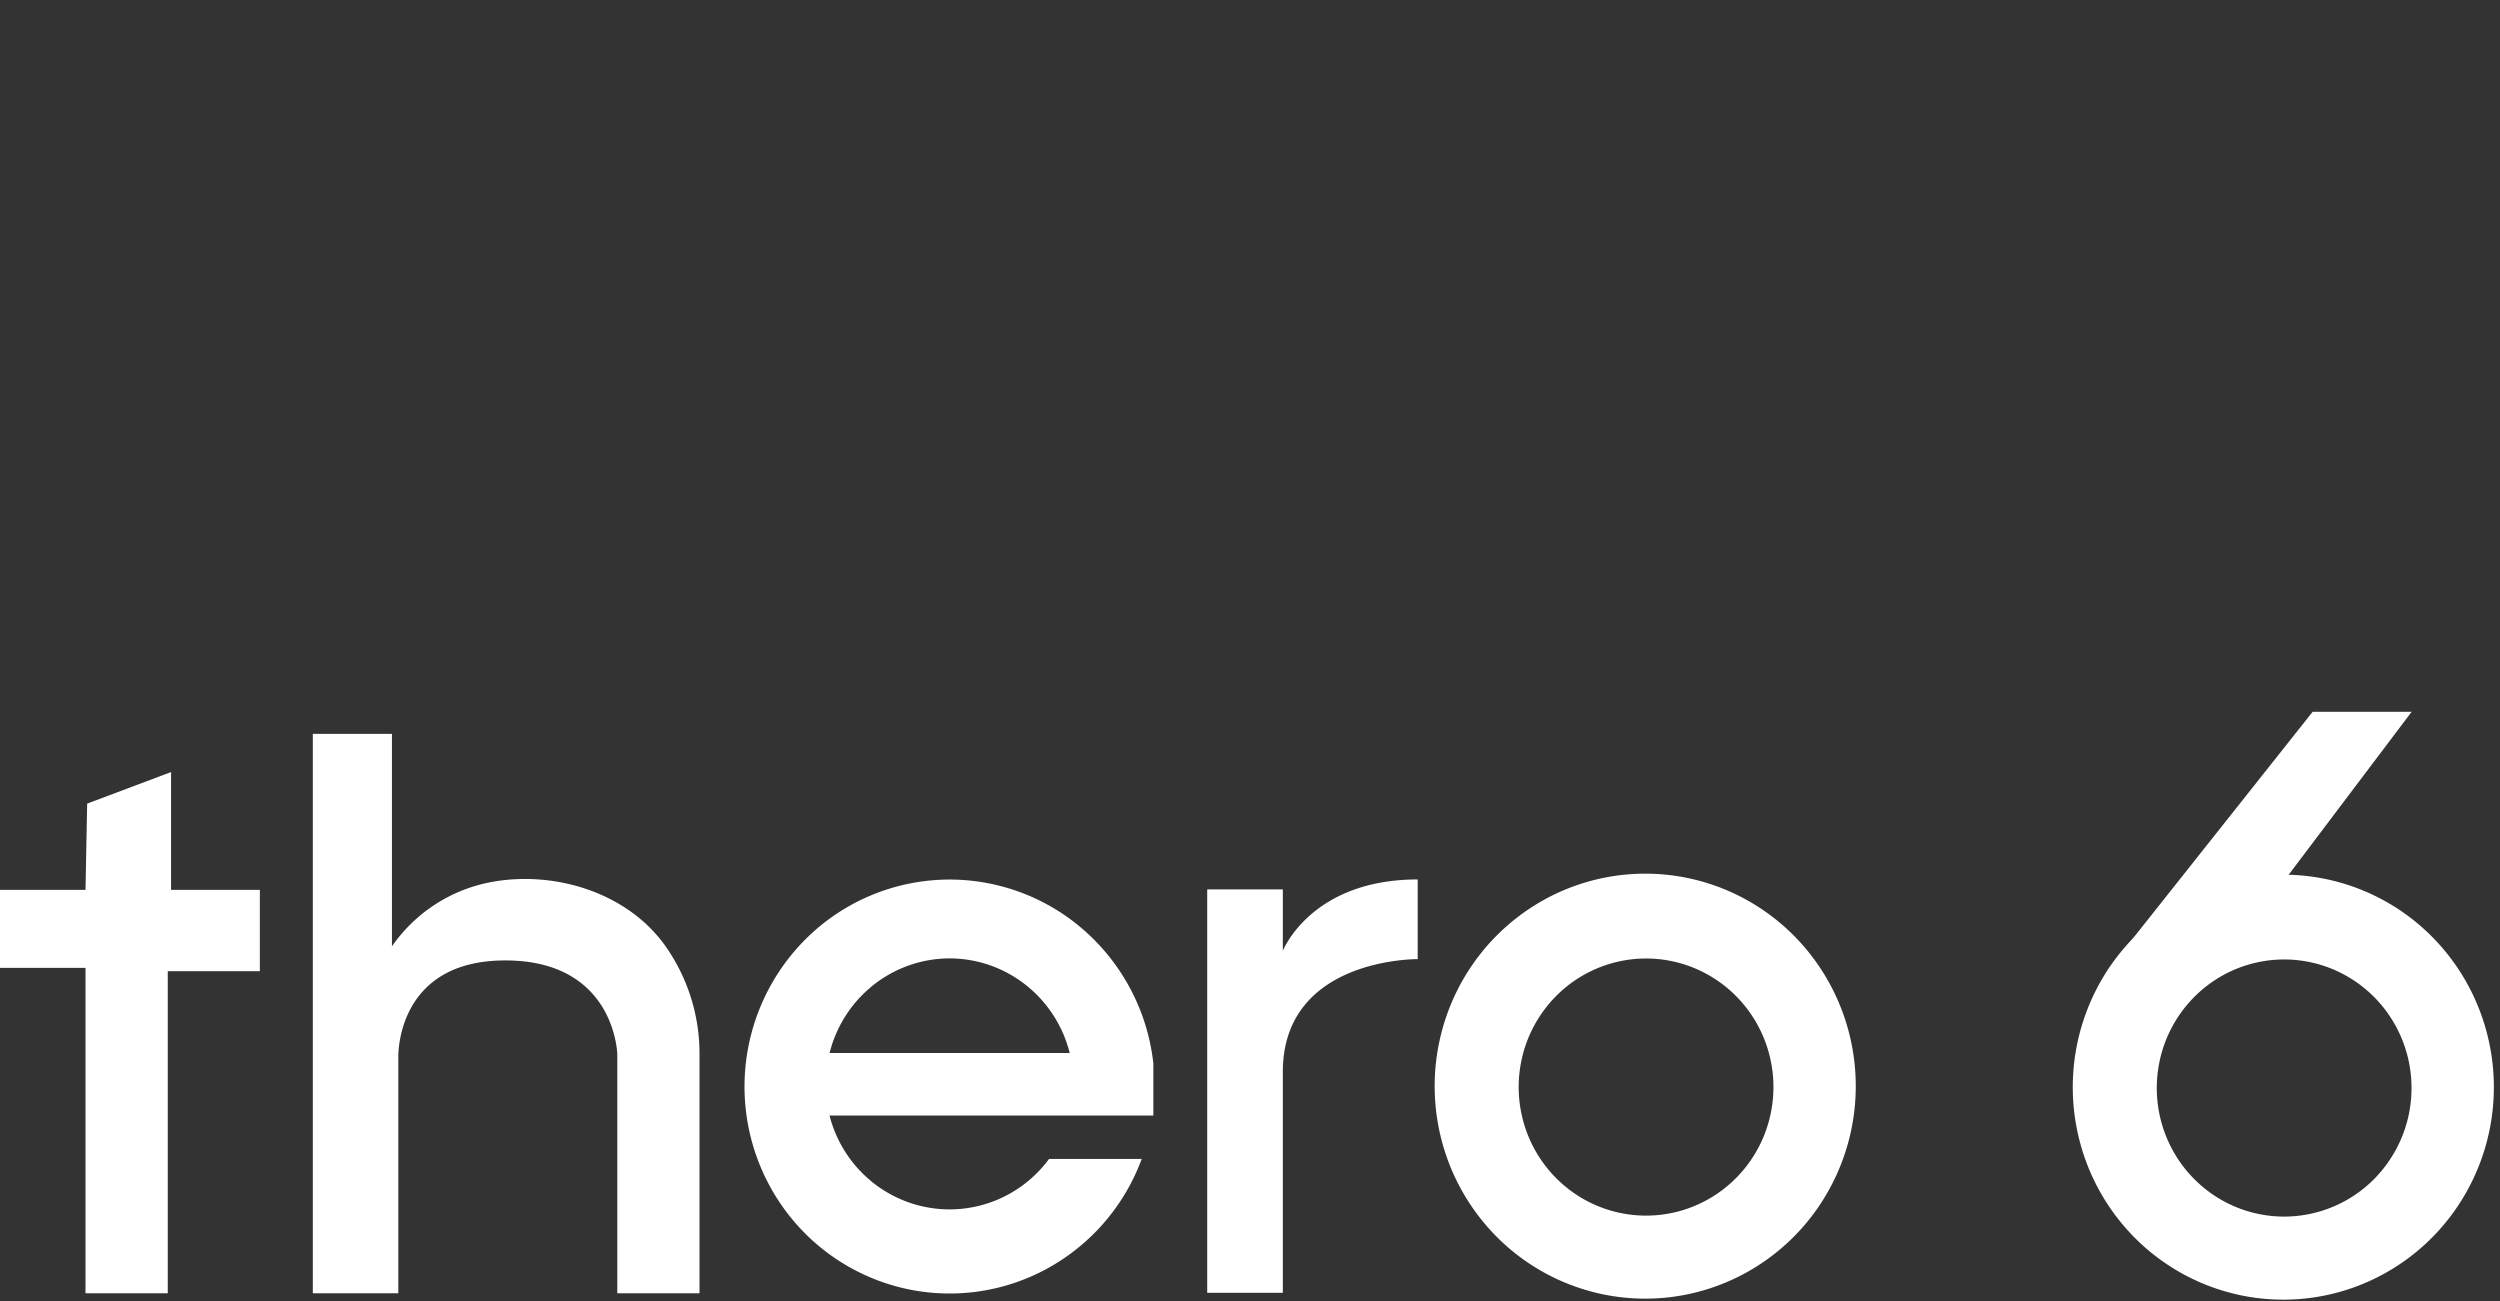<svg xmlns="http://www.w3.org/2000/svg" fill="none" viewBox="0 0 146 76"><rect x="0" y="0" width="146" height="76" fill="#333333" stroke="none"/><g fill="#fff" clip-path="url(#clip0_288_73)"><path d="M4.993 51.97H0v4.554h4.993v19.001h4.804V56.718h5.378V51.97H9.99v-6.882l-4.9 1.843-.097 5.04zm13.275-9.113v32.668h4.994V61.761s-.193-5.672 6.242-5.672c6.434 0 6.546 5.478 6.546 5.478v13.958h4.801V61.583a10.878 10.878 0 00-1.925-6.238c-2.231-3.253-6.654-4.57-10.414-3.798a9.091 9.091 0 00-5.604 3.692l-.018.028v-12.41h-4.622zm49.087 19.239a12.113 12.113 0 00-4.286-7.974 11.907 11.907 0 00-7.992-2.75 11.92 11.92 0 00-7.804 3.256 12.17 12.17 0 00-1.547 15.874 11.971 11.971 0 007.027 4.727 11.88 11.88 0 008.37-1.126 12.054 12.054 0 005.553-6.42h-5.412a7.248 7.248 0 01-3.198 2.454 7.178 7.178 0 01-4.003.355 7.217 7.217 0 01-3.573-1.853 7.321 7.321 0 01-2.045-3.49h18.91v-3.053zM55.446 55.97c1.613 0 3.18.544 4.452 1.545a7.32 7.32 0 012.572 3.98H48.448a7.323 7.323 0 012.567-3.976 7.207 7.207 0 014.444-1.55h-.013zM70.5 51.941h4.417v3.589s1.634-4.17 7.876-4.17v4.654s-7.876-.097-7.876 6.592V75.5h-4.416V51.941zm25.58-.919c-2.431 0-4.809.728-6.83 2.091a12.385 12.385 0 00-4.53 5.57 12.516 12.516 0 00-.699 7.17 12.446 12.446 0 003.366 6.355 12.26 12.26 0 006.297 3.395 12.19 12.19 0 007.104-.707 12.315 12.315 0 005.517-4.572 12.487 12.487 0 002.071-6.896 12.5 12.5 0 00-.936-4.748 12.428 12.428 0 00-2.665-4.026 12.296 12.296 0 00-3.989-2.689 12.198 12.198 0 00-4.706-.943zm.05 19.97a7.39 7.39 0 01-4.133-1.265 7.493 7.493 0 01-2.74-3.37 7.573 7.573 0 01-.423-4.337 7.53 7.53 0 012.036-3.844 7.419 7.419 0 013.809-2.055 7.375 7.375 0 014.298.427 7.452 7.452 0 013.338 2.765 7.553 7.553 0 011.254 4.172c0 .986-.193 1.962-.566 2.873a7.514 7.514 0 01-1.613 2.435 7.438 7.438 0 01-2.413 1.628 7.38 7.38 0 01-2.847.571zm37.219-19.911c-2.433 0-4.81.727-6.833 2.09a12.388 12.388 0 00-4.53 5.57 12.52 12.52 0 00-.7 7.17 12.441 12.441 0 003.365 6.355 12.262 12.262 0 006.296 3.396 12.19 12.19 0 007.105-.707 12.32 12.32 0 005.518-4.572 12.487 12.487 0 002.071-6.895c0-3.29-1.295-6.446-3.6-8.773a12.237 12.237 0 00-8.692-3.634zm.046 19.968a7.393 7.393 0 01-4.133-1.266 7.493 7.493 0 01-2.739-3.369 7.565 7.565 0 01-.424-4.338 7.532 7.532 0 012.036-3.844 7.418 7.418 0 013.809-2.055 7.376 7.376 0 014.298.428 7.452 7.452 0 013.338 2.765 7.561 7.561 0 01-.925 9.48 7.404 7.404 0 01-5.26 2.199z"/><path d="M140.84 41.568h-5.781l-12.007 15.14 10.603-5.62 7.185-9.52z"/></g><defs><clipPath id="clip0_288_73"><path fill="#fff" d="M0 0h145.64v75.9H0z"/></clipPath></defs></svg>